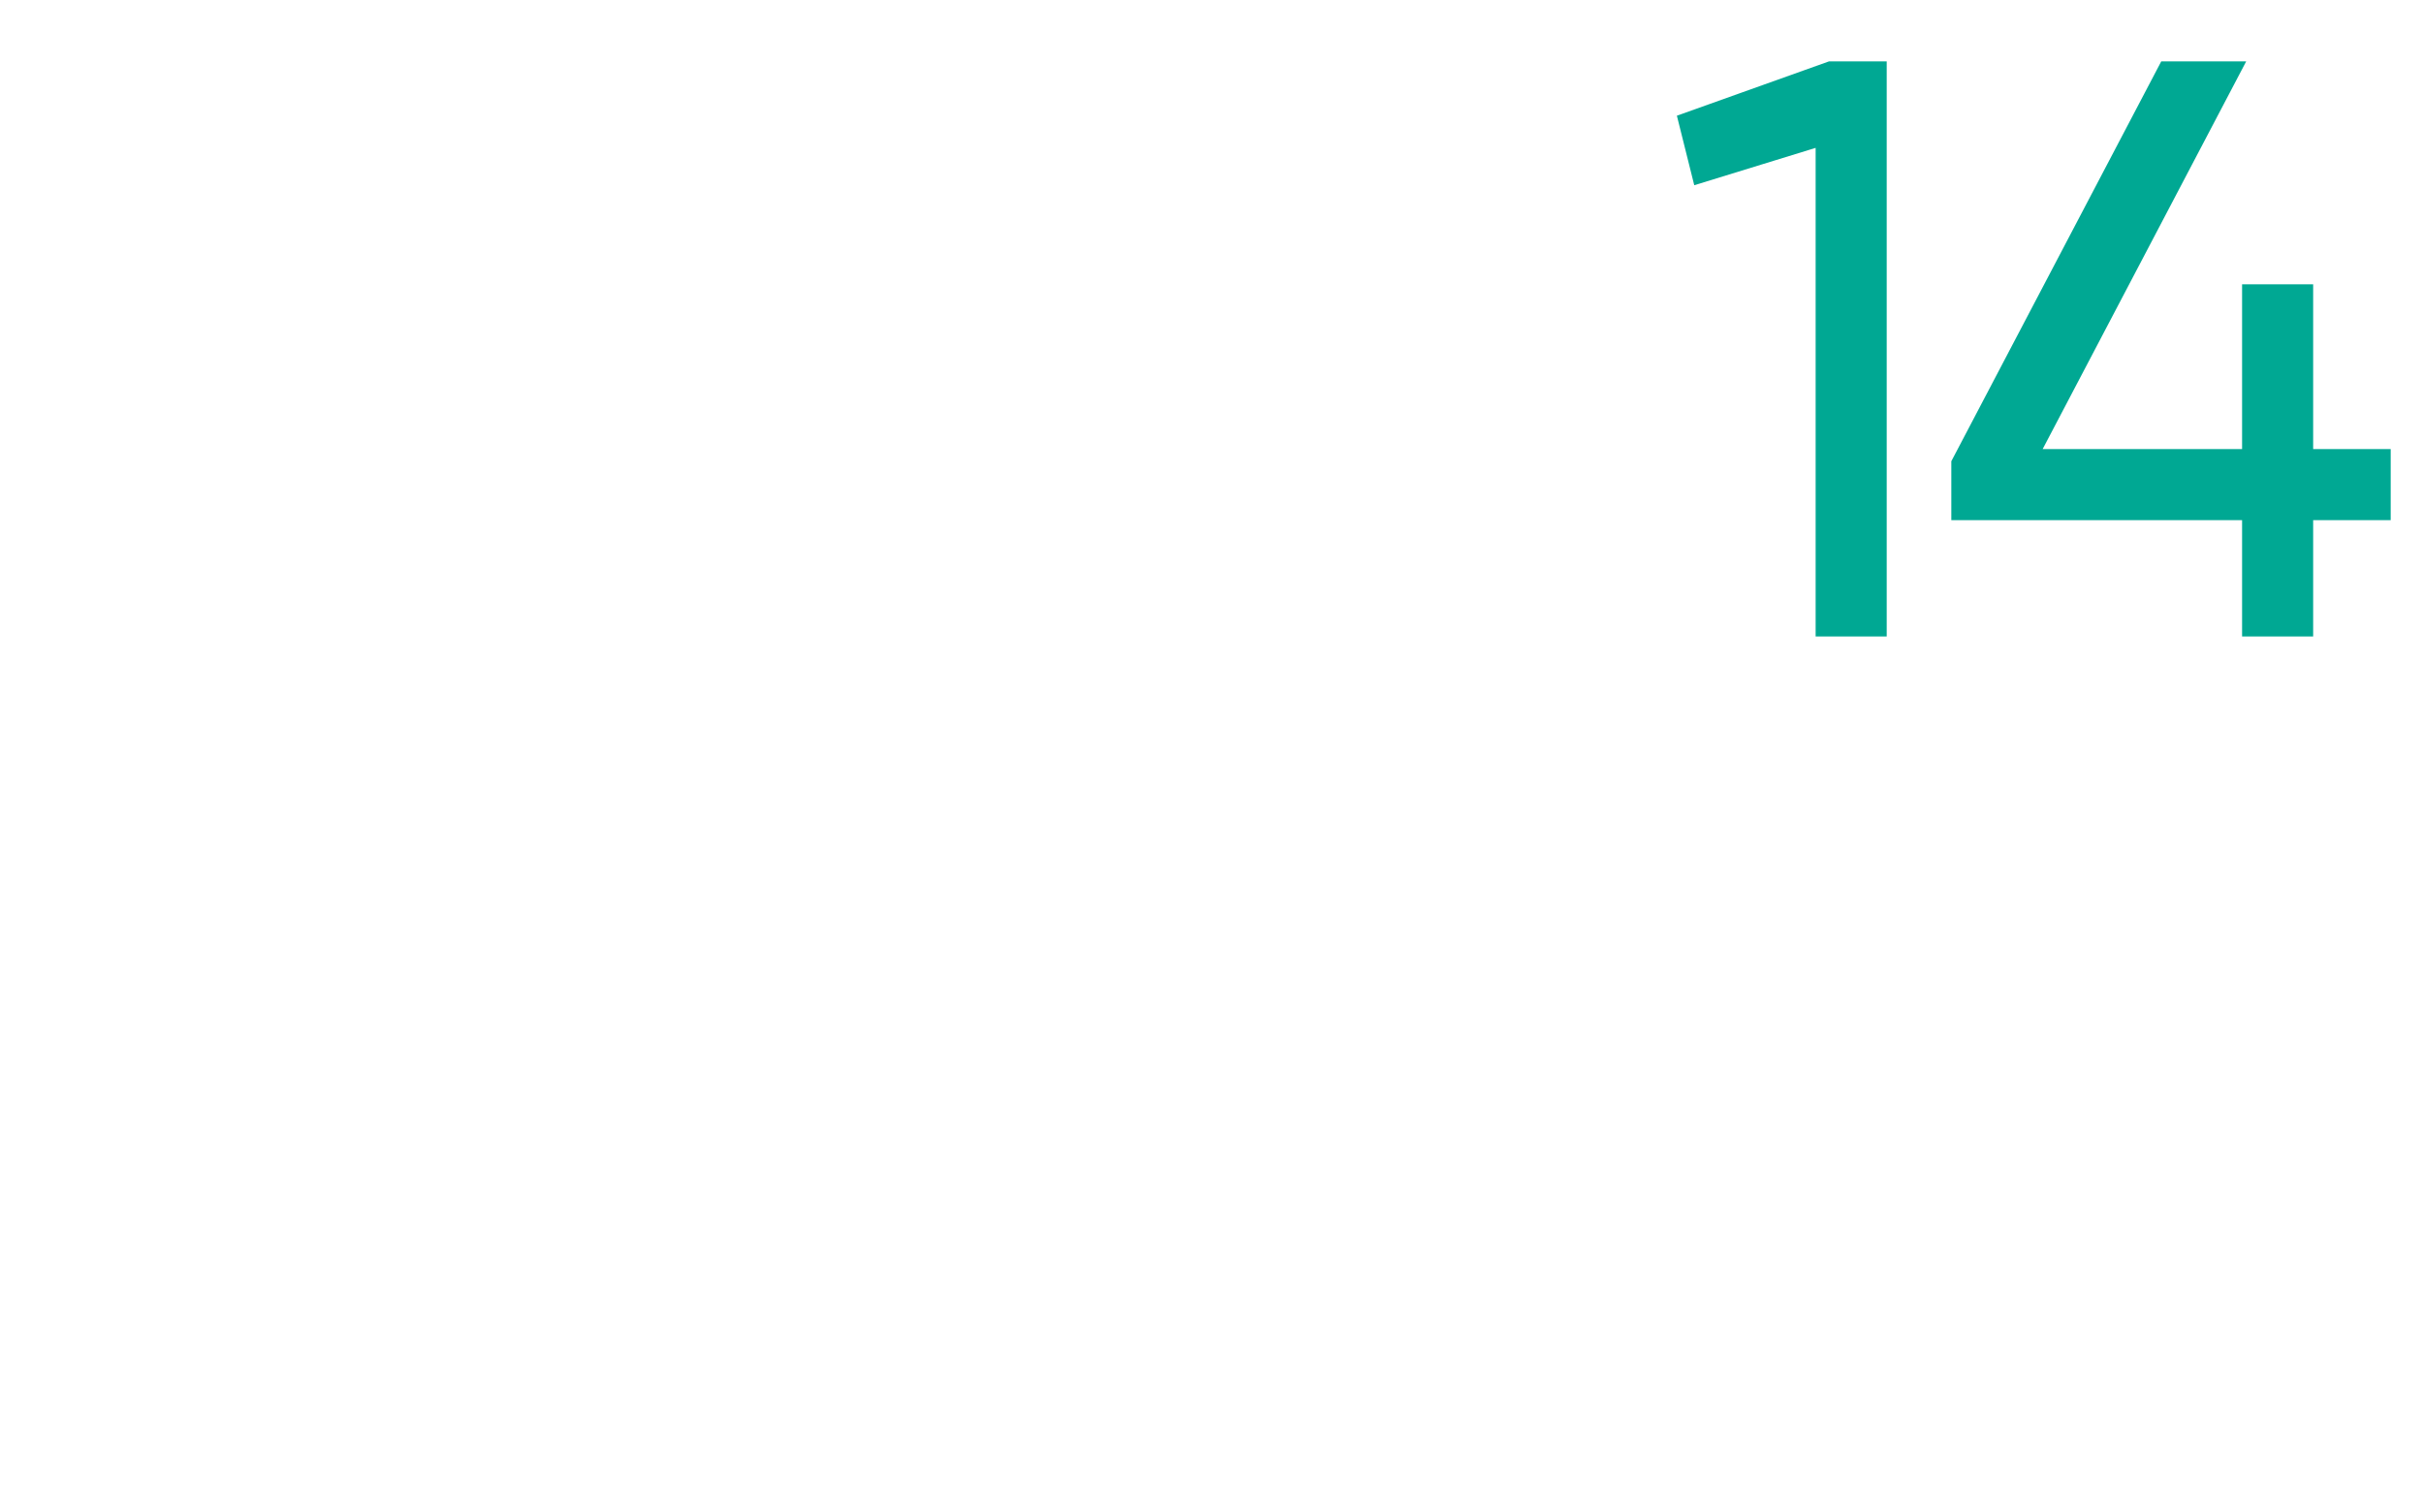 <?xml version="1.0" standalone="no"?><!DOCTYPE svg PUBLIC "-//W3C//DTD SVG 1.1//EN" "http://www.w3.org/Graphics/SVG/1.1/DTD/svg11.dtd"><svg xmlns="http://www.w3.org/2000/svg" version="1.1" width="25px" height="15.6px" viewBox="0 0 25 15.6">  <desc>14</desc>  <defs/>  <g id="Polygon55040">    <path d="M 19.3 0.8 L 19.3 6.4 L 18.9 6.4 L 18.9 1.3 L 17.6 1.7 L 17.5 1.3 L 18.9 0.8 L 19.3 0.8 Z M 24.5 5.2 L 23.7 5.2 L 23.7 6.4 L 23.3 6.4 L 23.3 5.2 L 20.3 5.2 L 20.3 4.8 L 22.4 0.8 L 22.9 0.8 L 20.8 4.8 L 23.3 4.8 L 23.3 3.1 L 23.7 3.1 L 23.7 4.8 L 24.5 4.8 L 24.5 5.2 Z " style="stroke-width:0.25pt; stroke:#00a893;" fill="#00a893"/>  </g></svg>